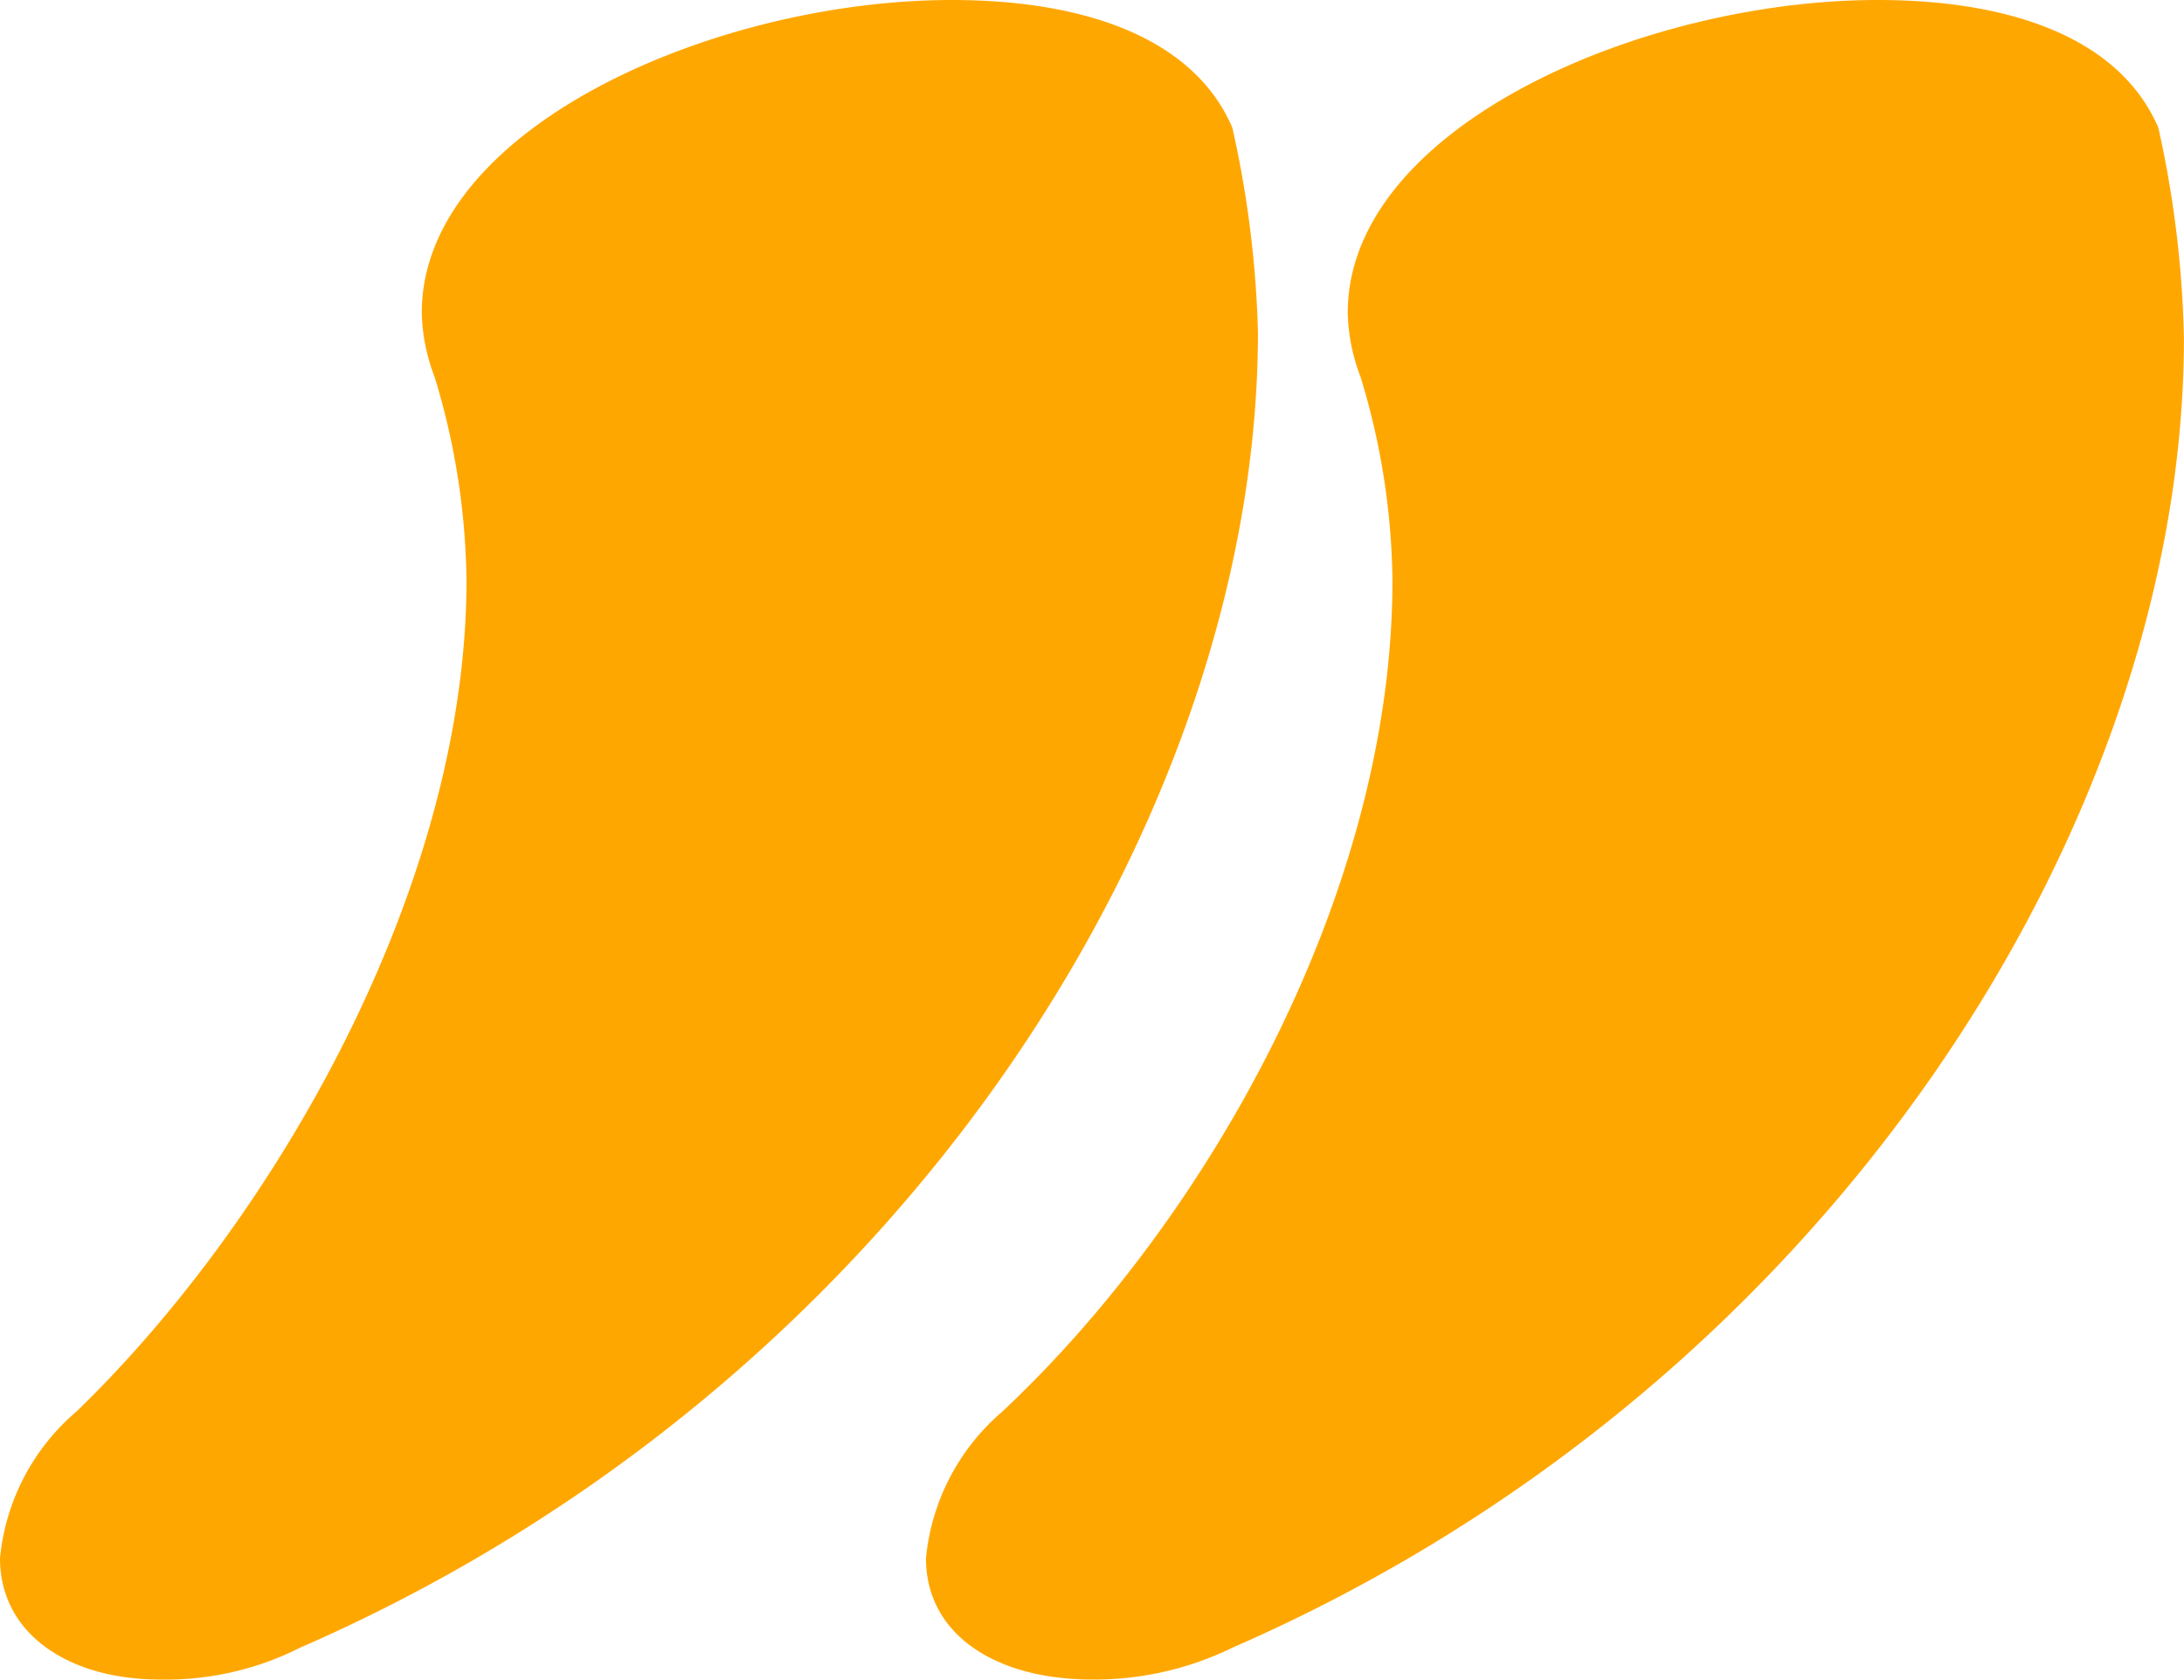<svg xmlns="http://www.w3.org/2000/svg" width="26.466" height="20.353" viewBox="0 0 26.466 20.353">
  <path id="Path_1213" data-name="Path 1213" d="M-5.415-13.864a2.672,2.672,0,0,0-.929,1.78c0,.929.851,1.47,1.935,1.47A3.609,3.609,0,0,0-2.707-11C4.567-14.173,8.9-21.061,8.9-26.942a12.749,12.749,0,0,0-.31-2.476c-.464-1.083-1.78-1.548-3.4-1.548-2.863,0-6.423,1.548-6.423,3.792a2.289,2.289,0,0,0,.155.774,8.721,8.721,0,0,1,.387,2.476C-.695-20.209-3.016-16.185-5.415-13.864Zm11.221,0a2.672,2.672,0,0,0-.929,1.78c0,.929.851,1.47,2.012,1.47A3.815,3.815,0,0,0,8.591-11c7.274-3.173,11.53-10.06,11.53-15.864a12.816,12.816,0,0,0-.31-2.554c-.464-1.083-1.78-1.548-3.4-1.548-2.863,0-6.423,1.548-6.423,3.792a2.289,2.289,0,0,0,.155.774,8.721,8.721,0,0,1,.387,2.476C10.526-20.132,8.282-16.185,5.805-13.864Z" transform="translate(6.344 30.966)" fill="#ffa701"/>
</svg>
